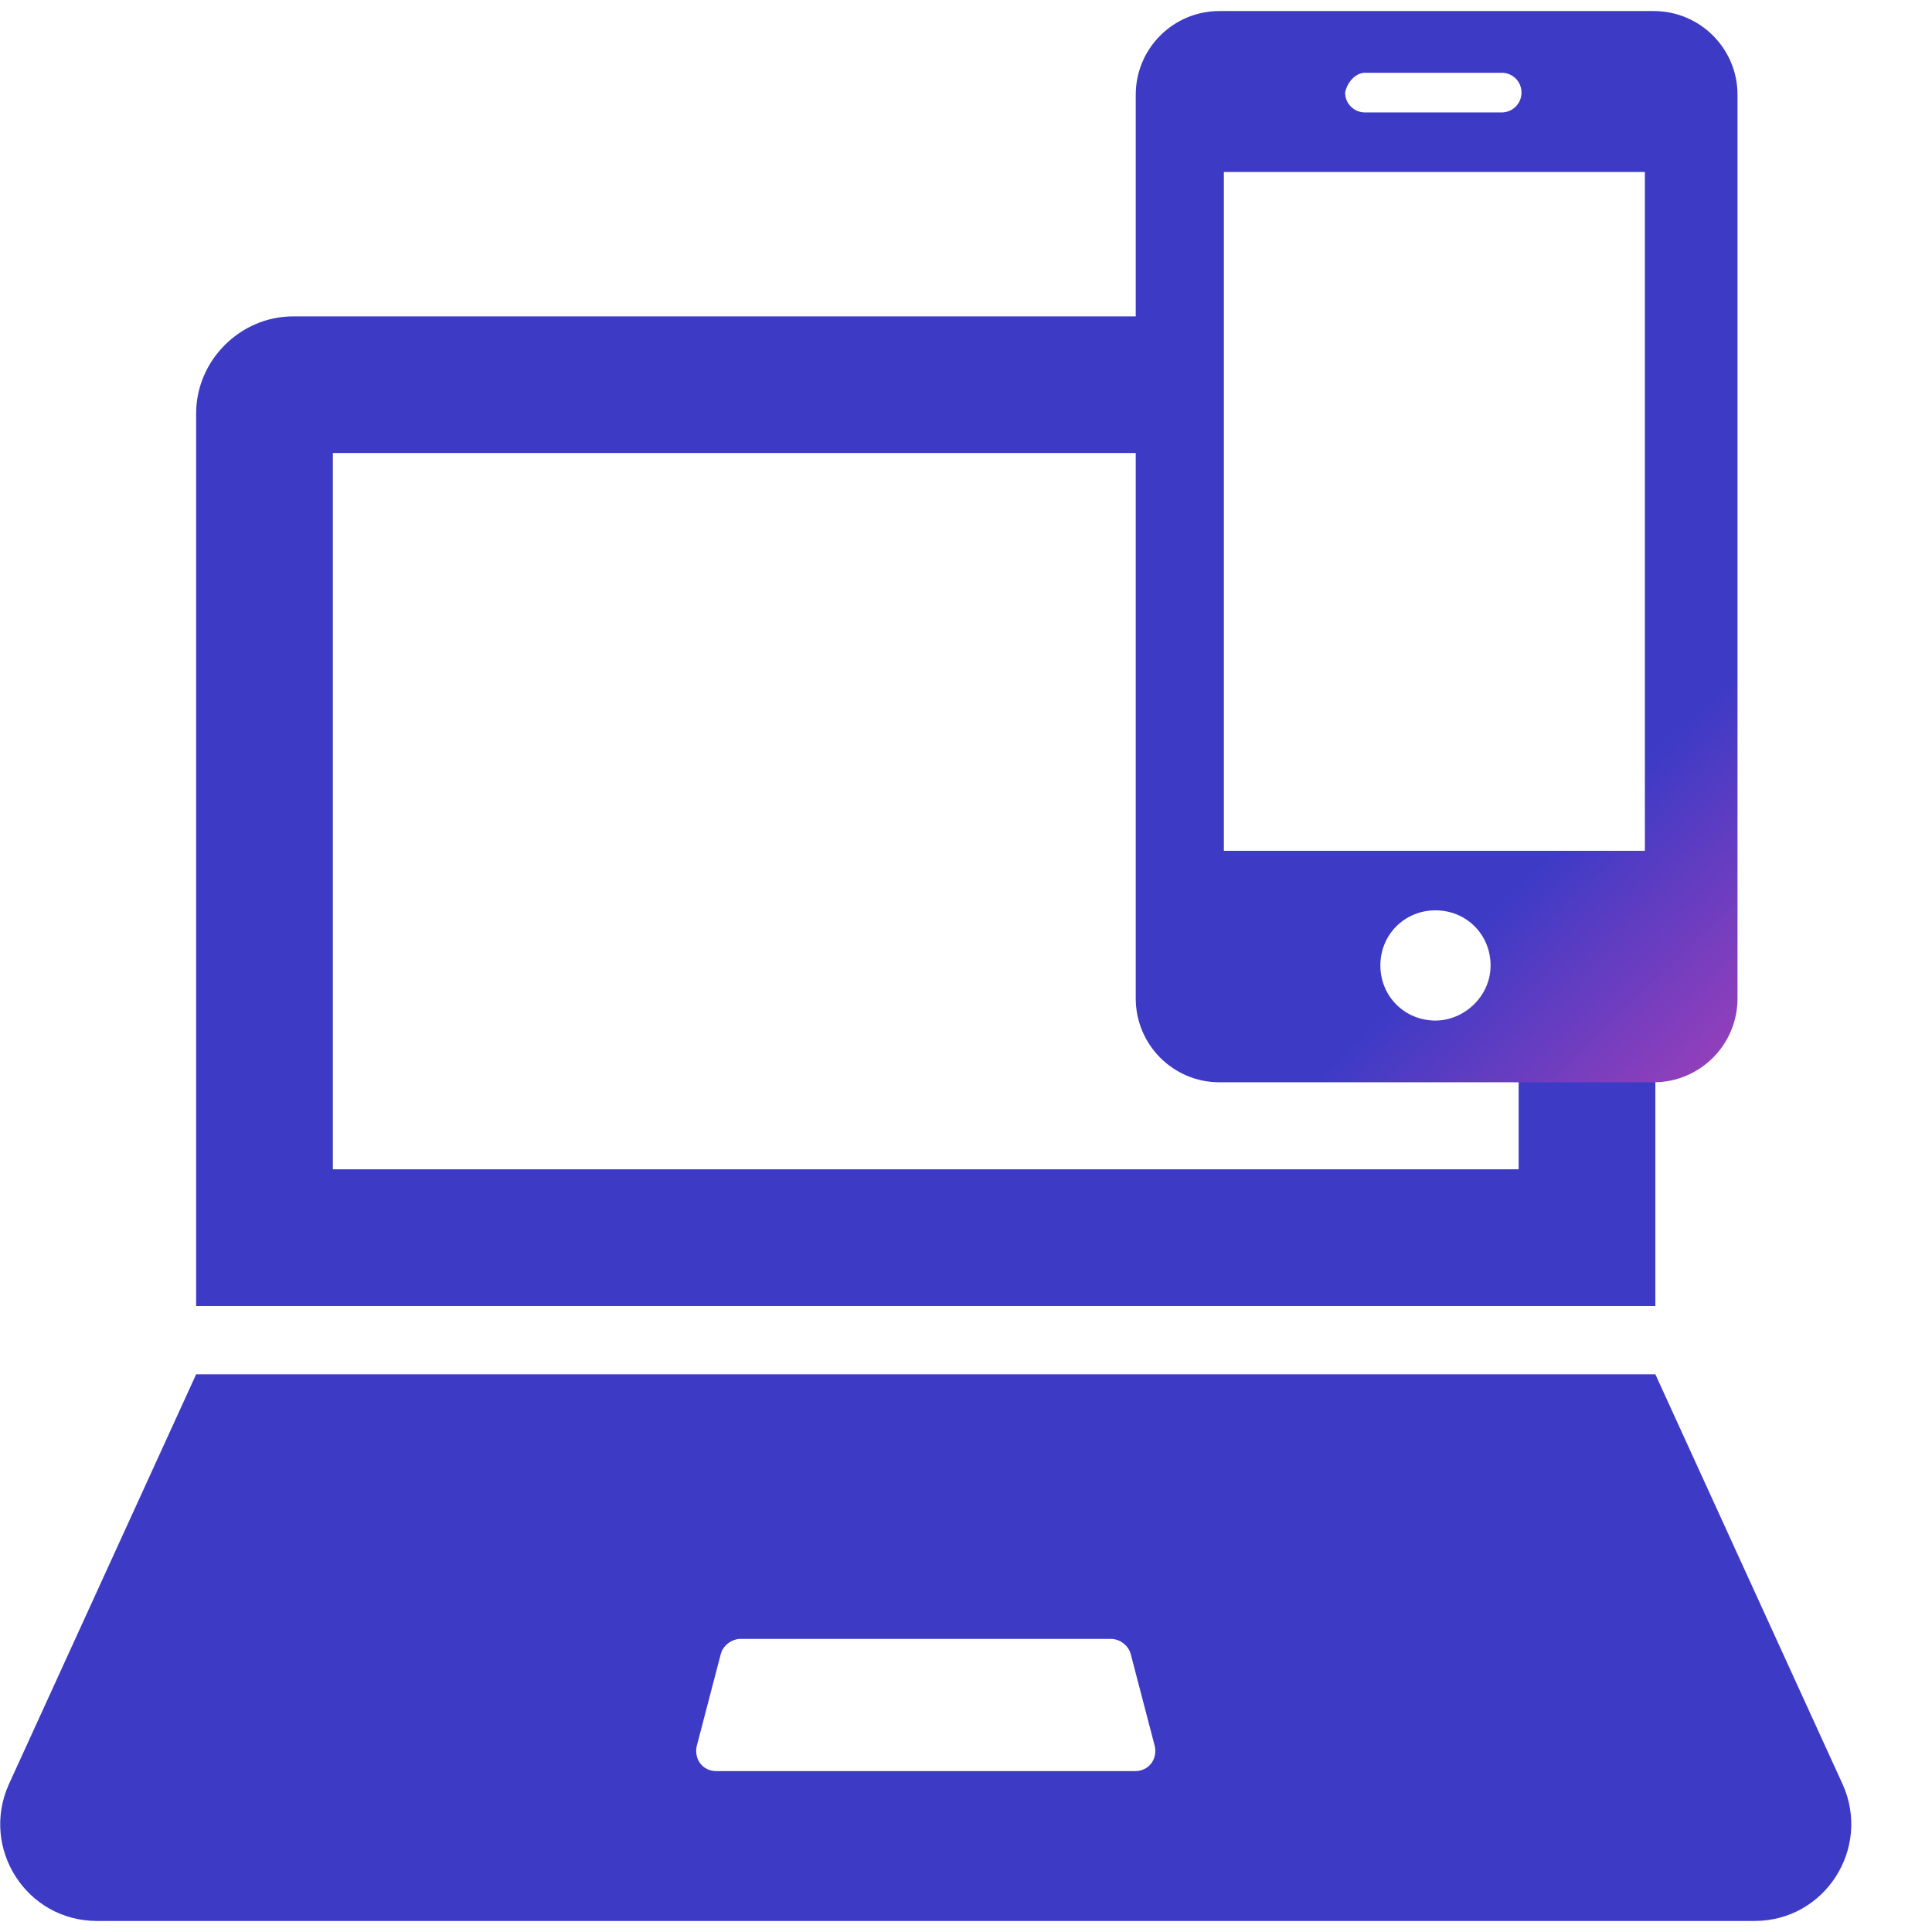 <?xml version="1.0" encoding="UTF-8"?> <svg xmlns="http://www.w3.org/2000/svg" width="21" height="21" viewBox="0 0 21 21" fill="none"><path d="M17.993 10.554H16.507V12.71H3.618V4.924H12.53V3.439H3.186C2.611 3.439 2.132 3.918 2.132 4.493V14.196H17.993V10.554Z" fill="url(#paint0_linear)"></path><path fill-rule="evenodd" clip-rule="evenodd" d="M17.993 14.938L20.029 19.395C20.341 20.09 19.837 20.88 19.071 20.88H1.054C0.287 20.88 -0.216 20.09 0.096 19.395L2.132 14.938H17.993ZM7.786 19.251H12.338C12.482 19.251 12.578 19.131 12.554 18.988L12.291 17.981C12.267 17.885 12.171 17.814 12.075 17.814H8.05C7.954 17.814 7.858 17.885 7.834 17.981L7.571 18.988C7.547 19.131 7.643 19.251 7.786 19.251Z" fill="url(#paint1_linear)"></path><path fill-rule="evenodd" clip-rule="evenodd" d="M17.975 11.764H13.255C12.752 11.764 12.345 11.356 12.345 10.853V1.03C12.345 0.527 12.752 0.12 13.255 0.12H17.975C18.478 0.12 18.886 0.527 18.886 1.03V10.853C18.886 11.356 18.478 11.764 17.975 11.764ZM15.004 10.494C15.004 10.829 15.268 11.093 15.603 11.093C15.915 11.093 16.202 10.829 16.202 10.494C16.202 10.158 15.939 9.895 15.603 9.895C15.268 9.895 15.004 10.158 15.004 10.494ZM14.836 0.791H16.322C16.442 0.791 16.538 0.886 16.538 1.006C16.538 1.126 16.442 1.222 16.322 1.222H14.836C14.717 1.222 14.621 1.126 14.621 1.006C14.645 0.886 14.741 0.791 14.836 0.791ZM17.879 1.869H13.303V9.248H17.879V1.869Z" fill="url(#paint2_linear)"></path><defs><linearGradient id="paint0_linear" x1="7.019" y1="14.139" x2="9.375" y2="20.557" gradientUnits="userSpaceOnUse"><stop stop-color="#3D3BC6"></stop><stop offset="1" stop-color="#3D3BC6"></stop></linearGradient><linearGradient id="paint1_linear" x1="6.201" y1="20.849" x2="6.828" y2="24.772" gradientUnits="userSpaceOnUse"><stop stop-color="#3D3BC6"></stop><stop offset="1" stop-color="#3D3BC6"></stop></linearGradient><linearGradient id="paint2_linear" x1="10.831" y1="7.304" x2="18.668" y2="15.434" gradientUnits="userSpaceOnUse"><stop offset="0.497" stop-color="#3D3BC6"></stop><stop offset="1" stop-color="#E743AF"></stop></linearGradient></defs></svg> 